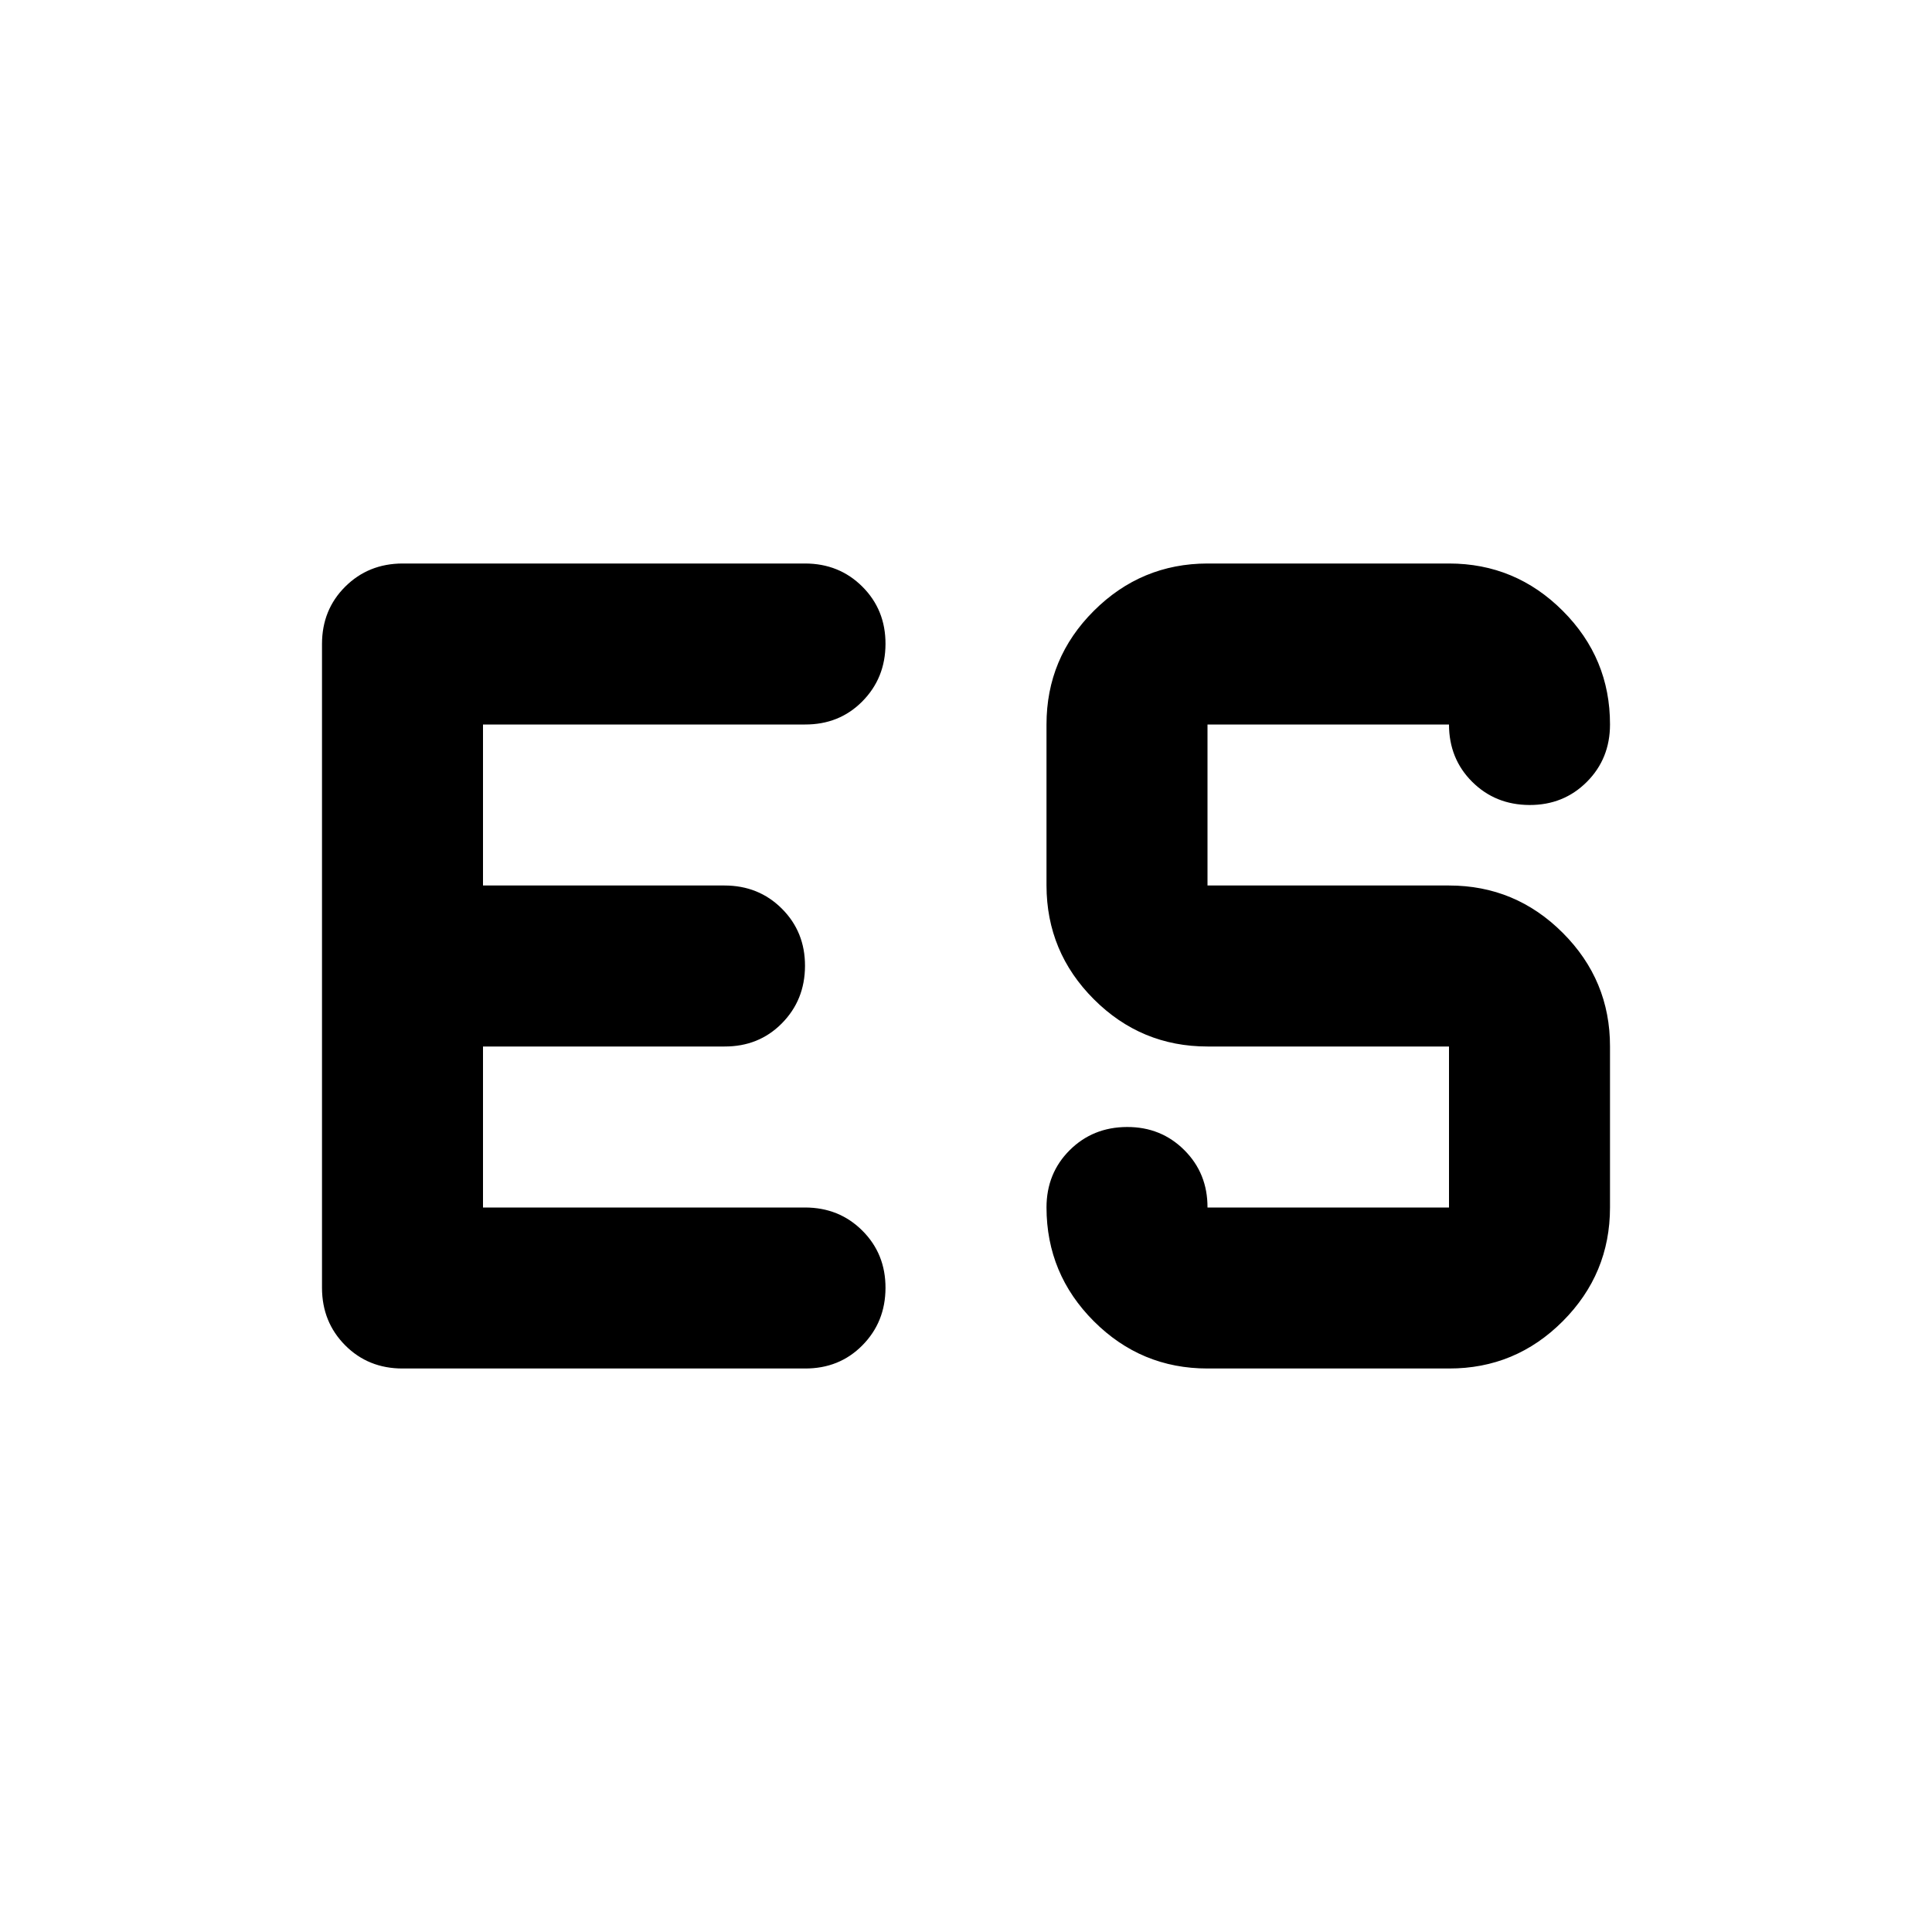 <svg xmlns="http://www.w3.org/2000/svg" width="24" height="24" viewBox="0 0 24 24" fill="none"><path d="M6 15H10C10.283 15 10.521 15.096 10.713 15.288C10.905 15.48 11.001 15.717 11 16C10.999 16.283 10.903 16.52 10.712 16.713C10.521 16.906 10.283 17.001 10 17H5C4.717 17 4.479 16.904 4.288 16.712C4.097 16.52 4.001 16.283 4 16V8C4 7.717 4.096 7.479 4.288 7.288C4.48 7.097 4.717 7.001 5 7H10C10.283 7 10.521 7.096 10.713 7.288C10.905 7.48 11.001 7.717 11 8C10.999 8.283 10.903 8.52 10.712 8.713C10.521 8.906 10.283 9.001 10 9H6V11H9C9.283 11 9.521 11.096 9.713 11.288C9.905 11.48 10.001 11.717 10 12C9.999 12.283 9.903 12.52 9.712 12.713C9.521 12.906 9.283 13.001 9 13H6V15ZM15 17C14.45 17 13.979 16.804 13.588 16.413C13.197 16.022 13.001 15.551 13 15C13 14.717 13.096 14.479 13.288 14.288C13.48 14.097 13.717 14.001 14 14C14.283 13.999 14.52 14.095 14.713 14.288C14.906 14.481 15.001 14.718 15 15H18V13H15C14.45 13 13.979 12.804 13.588 12.413C13.197 12.022 13.001 11.551 13 11V9C13 8.45 13.196 7.979 13.588 7.588C13.98 7.197 14.451 7.001 15 7H18C18.55 7 19.021 7.196 19.413 7.588C19.805 7.98 20.001 8.451 20 9C20 9.283 19.904 9.521 19.712 9.713C19.52 9.905 19.283 10.001 19 10C18.717 9.999 18.48 9.903 18.288 9.712C18.096 9.521 18 9.283 18 9H15V11H18C18.55 11 19.021 11.196 19.413 11.588C19.805 11.98 20.001 12.451 20 13V15C20 15.55 19.804 16.021 19.413 16.413C19.022 16.805 18.551 17.001 18 17H15Z" fill="black"></path></svg>
